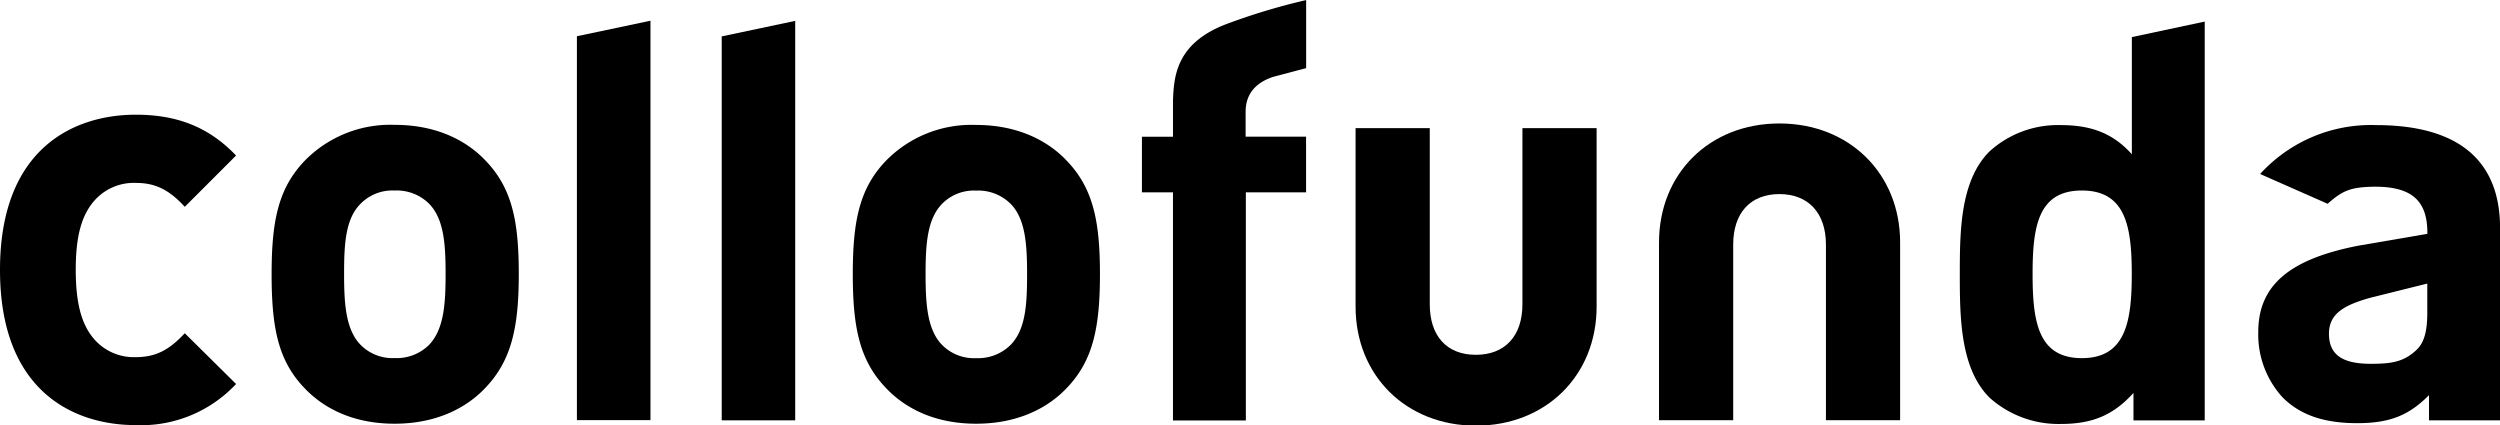 <svg id="Ebene_1" data-name="Ebene 1" xmlns="http://www.w3.org/2000/svg" viewBox="0 0 322.15 54.82"><title>logo</title><path d="M62.54,54.2c-2.31,2.46-6.14,4.62-11.7,4.62s-9.32-2.16-11.63-4.62C35.82,50.66,35,46.4,35,39.53s.87-11.05,4.26-14.59a15.41,15.41,0,0,1,11.63-4.63c5.56,0,9.39,2.17,11.7,4.63,3.4,3.54,4.26,7.8,4.26,14.59S65.94,50.66,62.54,54.2ZM55.25,30.43a5.93,5.93,0,0,0-4.41-1.66,5.74,5.74,0,0,0-4.33,1.66c-2,1.95-2.17,5.2-2.17,9.1s.22,7.22,2.17,9.17a5.75,5.75,0,0,0,4.33,1.66,5.93,5.93,0,0,0,4.41-1.66c1.95-2,2.17-5.27,2.17-9.17S57.2,32.38,55.25,30.43Z" transform="translate(0 -4.22)" style="fill:#000"/><path d="M93,58.38V8.91l9.47-2V58.38H93Z" transform="translate(0 -4.22)" style="fill:#000"/><path d="M137.48,54.2c-2.31,2.46-6.14,4.62-11.7,4.62s-9.32-2.16-11.63-4.62c-3.39-3.54-4.26-7.8-4.26-14.66s.87-11.05,4.26-14.59a15.41,15.41,0,0,1,11.63-4.63c5.56,0,9.39,2.17,11.7,4.63,3.39,3.54,4.26,7.8,4.26,14.59S140.88,50.66,137.48,54.2Zm-7.3-23.76a5.92,5.92,0,0,0-4.4-1.66,5.76,5.76,0,0,0-4.34,1.66c-1.95,1.95-2.17,5.2-2.17,9.1s.22,7.22,2.17,9.17a5.77,5.77,0,0,0,4.34,1.66,5.93,5.93,0,0,0,4.4-1.66c2-2,2.17-5.27,2.17-9.17S132.13,32.38,130.18,30.43Z" transform="translate(0 -4.22)" style="fill:#000"/><path d="M160.54,29v29.4h-9.39V29h-4V21.84h4l0-4.69c.13-2.9.28-7.29,6.81-9.8a81.89,81.89,0,0,1,10.35-3.12V13L164,14.14c-2.35.81-3.49,2.33-3.49,4.49v3.2h7.79V29h-7.8Z" transform="translate(0 -4.22)" style="fill:#000"/><path d="M274.92,58.39V54.85c-2.6,2.89-5.35,4-9.32,4a13.3,13.3,0,0,1-9.24-3.4c-3.75-3.76-3.82-10.25-3.82-15.89s.07-12.06,3.82-15.82a13.11,13.11,0,0,1,9.18-3.4c3.83,0,6.71,1,9.17,3.76V9l9.39-2V58.39h-9.17Zm-6.65-29.62c-5.63,0-6.35,4.62-6.35,10.77s.72,10.83,6.35,10.83,6.43-4.69,6.43-10.83S273.91,28.77,268.27,28.77Z" transform="translate(0 -4.22)" style="fill:#000"/><path d="M313,58.39V55.14c-2.53,2.53-4.91,3.61-9.25,3.61s-7.37-1.08-9.61-3.32A12,12,0,0,1,291,47c0-6,4-9.41,13-11.14l8.79-1.51v-.14c0-4.12-2-6-7-5.93-2.83.07-3.89.45-5.85,2.2l-8.7-3.84a19.32,19.32,0,0,1,14.92-6.3c10.55,0,16,4.48,16,13.29V58.38H313Zm-.22-17.63-7.42,1.85c-3.12.9-5.25,1.93-5.25,4.61s1.69,3.88,5.37,3.88c2.6,0,4.26-.21,5.92-1.8,1-.94,1.38-2.45,1.38-4.77V40.75Z" transform="translate(0 -4.22)" style="fill:#000"/><path d="M74.34,58.36l0-49.47,9.48-2V58.36h-9.5Z" transform="translate(0 -4.22)" style="fill:#000"/><path d="M17.5,59C9.69,59,0,54.83,0,39S9.69,19,17.5,19c5.41,0,9.47,1.65,12.92,5.26l-6.61,6.61c-2-2.18-3.76-3.08-6.31-3.08a6.78,6.78,0,0,0-5.56,2.55c-1.5,1.88-2.18,4.51-2.18,8.64s.68,6.83,2.18,8.71a6.77,6.77,0,0,0,5.56,2.55c2.56,0,4.28-.9,6.31-3.08l6.61,6.54A16.74,16.74,0,0,1,17.5,59Z" transform="translate(0 -4.22)" style="fill:#000"/><path d="M196.18,20.73v22.7c0,4.08-2.24,6.51-6,6.51s-5.94-2.43-5.94-6.51V20.73h-9.56v23c0,8.89,6.52,15.34,15.51,15.34s15.55-6.45,15.55-15.34v-23Z" transform="translate(0 -4.22)" style="fill:#000"/><path d="M229.29,20.13c-9,0-15.51,6.45-15.51,15.34V58.37h9.56V35.74c0-4.08,2.22-6.51,5.95-6.51s6,2.43,6,6.51V58.37h9.56V35.47C244.85,26.58,238.3,20.13,229.29,20.13Z" transform="translate(0 -4.22)" style="fill:#000"/></svg>